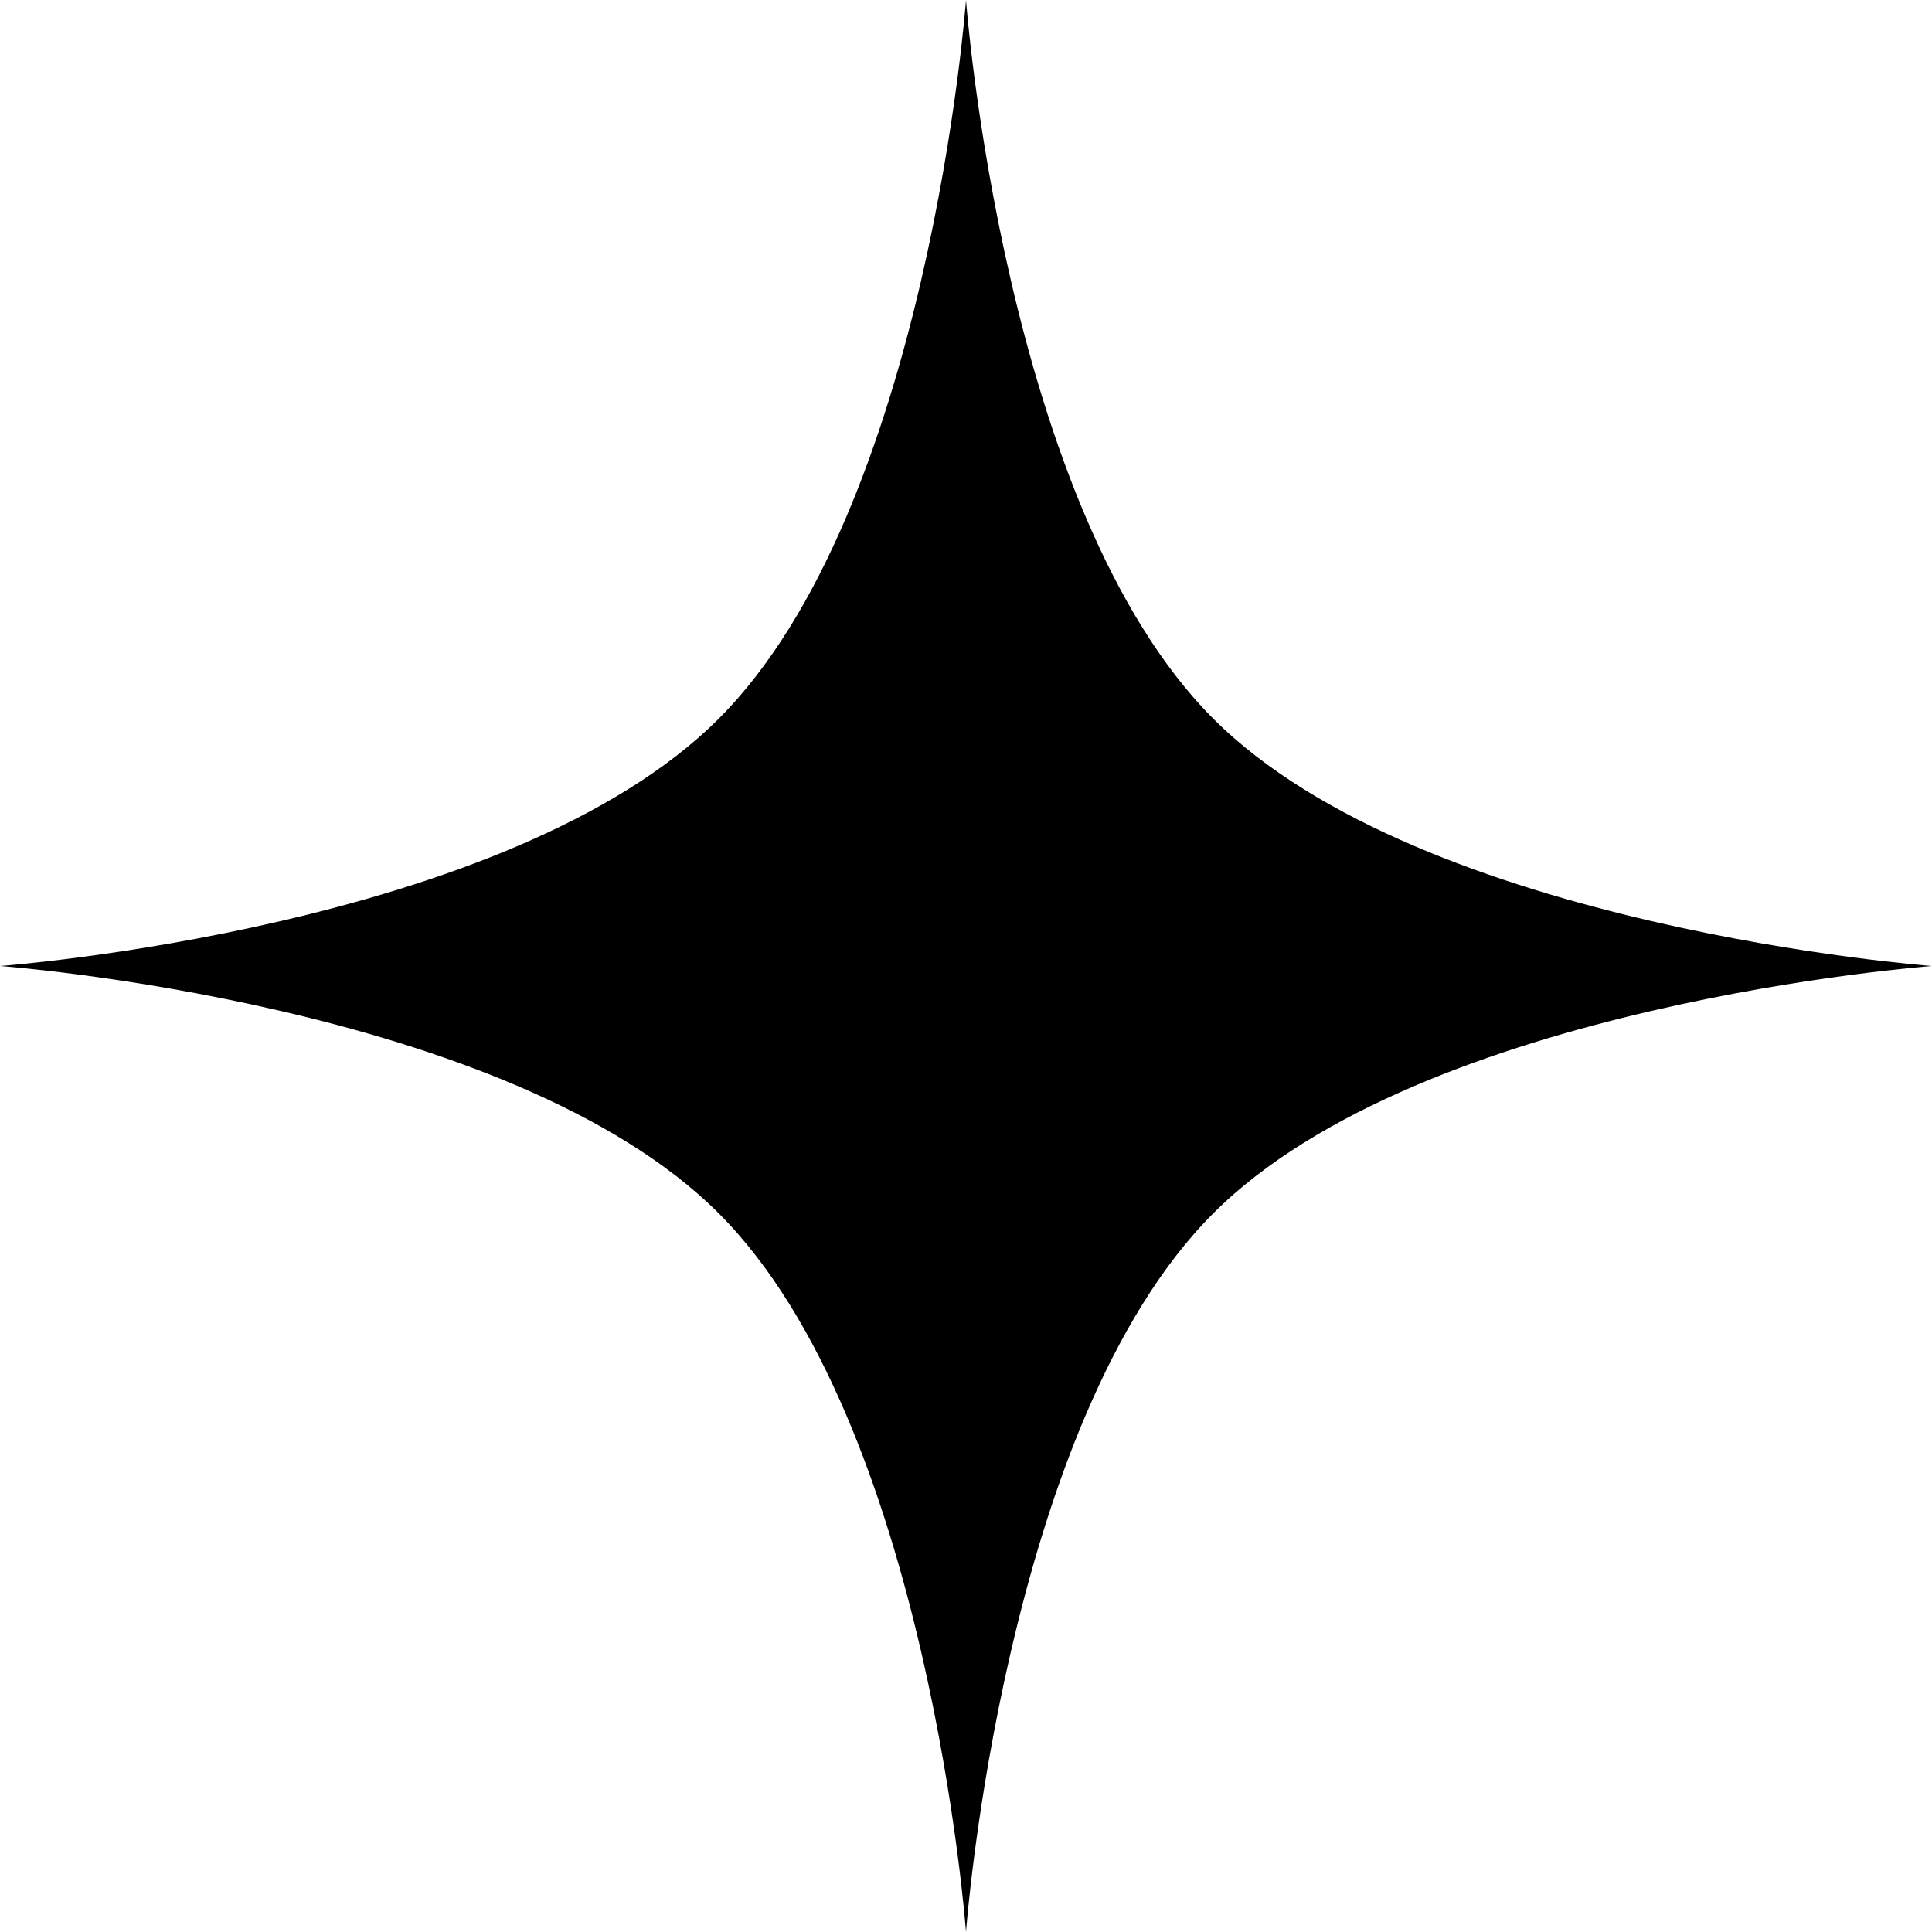 <svg width="20" height="20" viewBox="0 0 20 20" fill="none" xmlns="http://www.w3.org/2000/svg">
<path d="M10 0C10 0 10.387 5.268 12.56 7.44C14.732 9.613 20 10 20 10C20 10 14.732 10.387 12.56 12.56C10.387 14.732 10 20 10 20C10 20 9.613 14.732 7.44 12.56C5.268 10.387 0 10 0 10C0 10 5.268 9.613 7.44 7.44C9.613 5.268 10 0 10 0Z" fill="black"/>
</svg>
